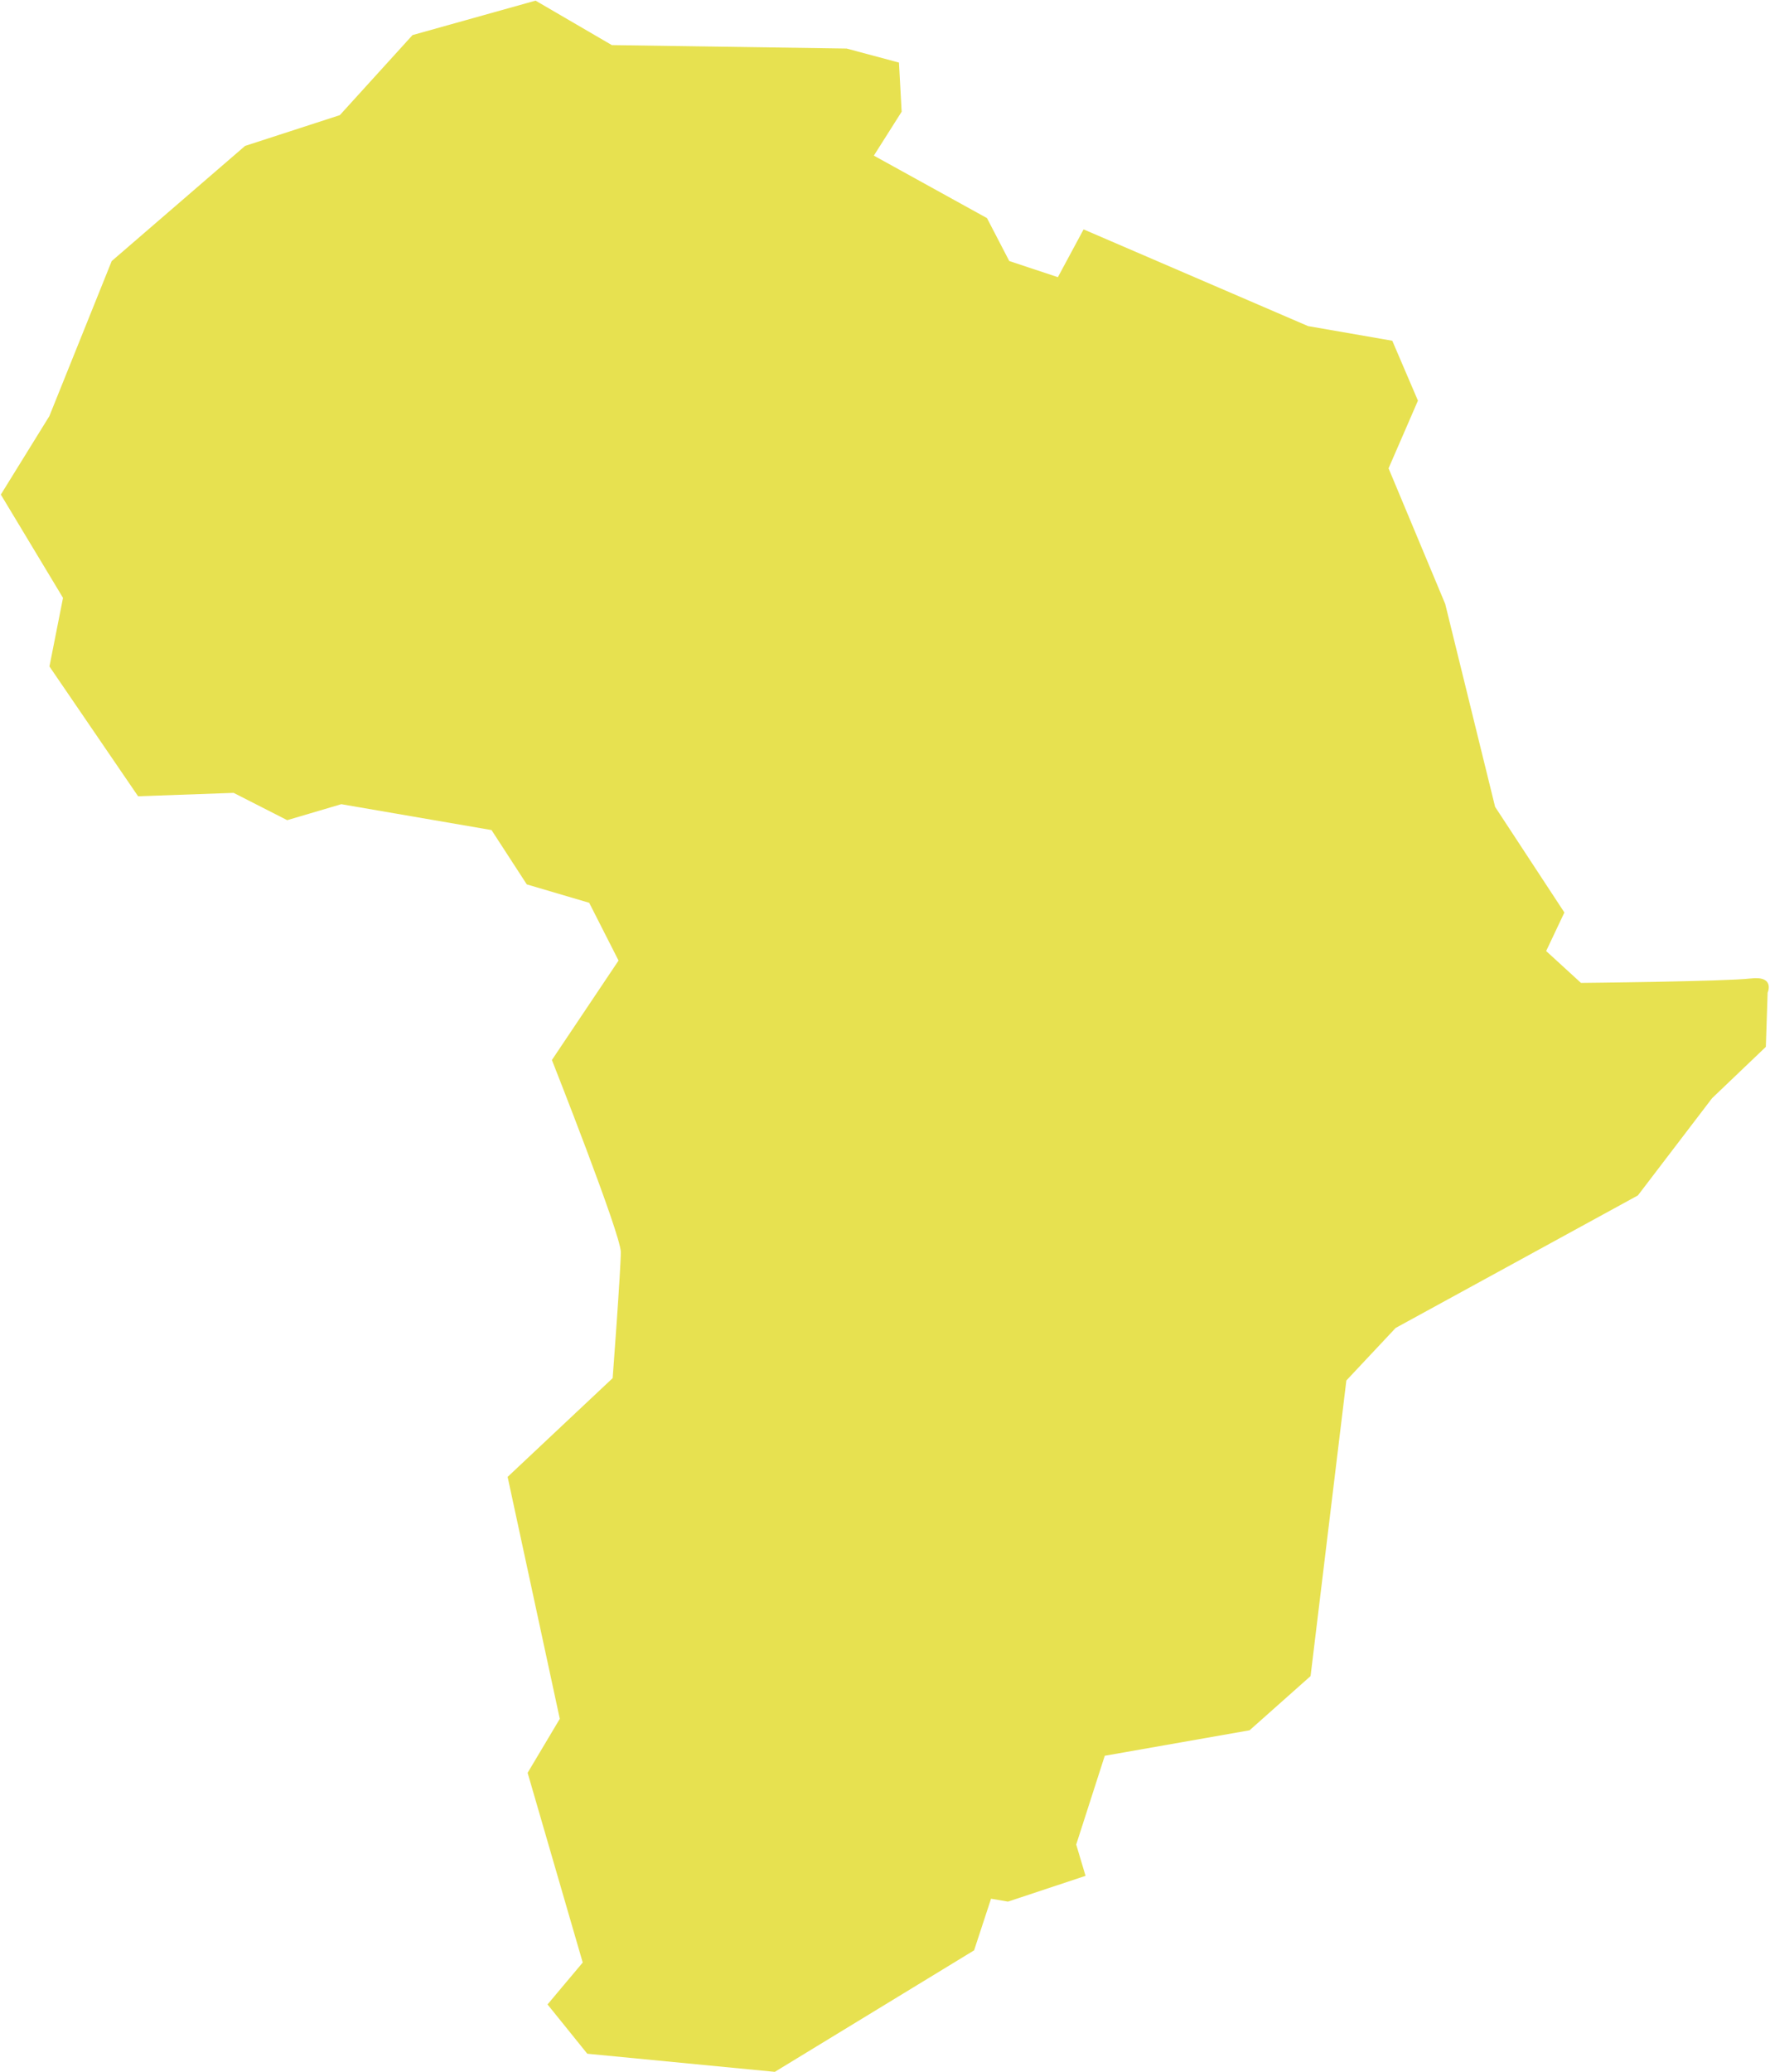 <?xml version="1.0" encoding="UTF-8"?> <svg xmlns="http://www.w3.org/2000/svg" width="1064" height="1245" viewBox="0 0 1064 1245" fill="none"> <path d="M651.38 137.819L635.92 166.535L606.695 156.823L593.303 131.036L525.296 93.499L542.008 67.125L540.394 37.597L508.946 29.17L367.789 27.091L321.941 0.383L247.985 21.076L204.274 69.186L147.326 87.664L67.146 156.855L29.659 250.027L0.499 297.146L37.88 359.209L29.724 400.418L83.012 478.407L140.445 476.364L172.64 492.766L205.157 483.168L295.469 498.714L316.672 531.359L354.182 542.414L371.827 577.116L331.766 636.865C331.766 636.865 373.151 741.514 373.176 752.181C373.201 762.848 368.28 827.999 368.28 827.999L305.149 887.336L336.508 1032.69L317.168 1065.13L350.293 1179.11L329.138 1204.29L353.034 1233.9L465.768 1244.79L585.561 1171.79L595.746 1140.78L605.934 1142.51L652.555 1127.03L646.943 1108.22L664.113 1054.88L751.16 1039.58L787.825 1007.01L809.331 829.417L838.962 797.851L984.586 718.228L1029.18 659.817L1061.5 628.971L1062.58 596.402C1062.58 596.402 1067.21 586.106 1052.33 587.887C1037.44 589.667 950.373 590.543 950.373 590.543L929.441 571.389L940.403 548.24L898.759 484.783L868.764 362.869L834.708 281.379L852.367 240.71L836.946 204.723L786.303 195.919L651.38 137.819Z" fill="#E7E150"></path> </svg> 